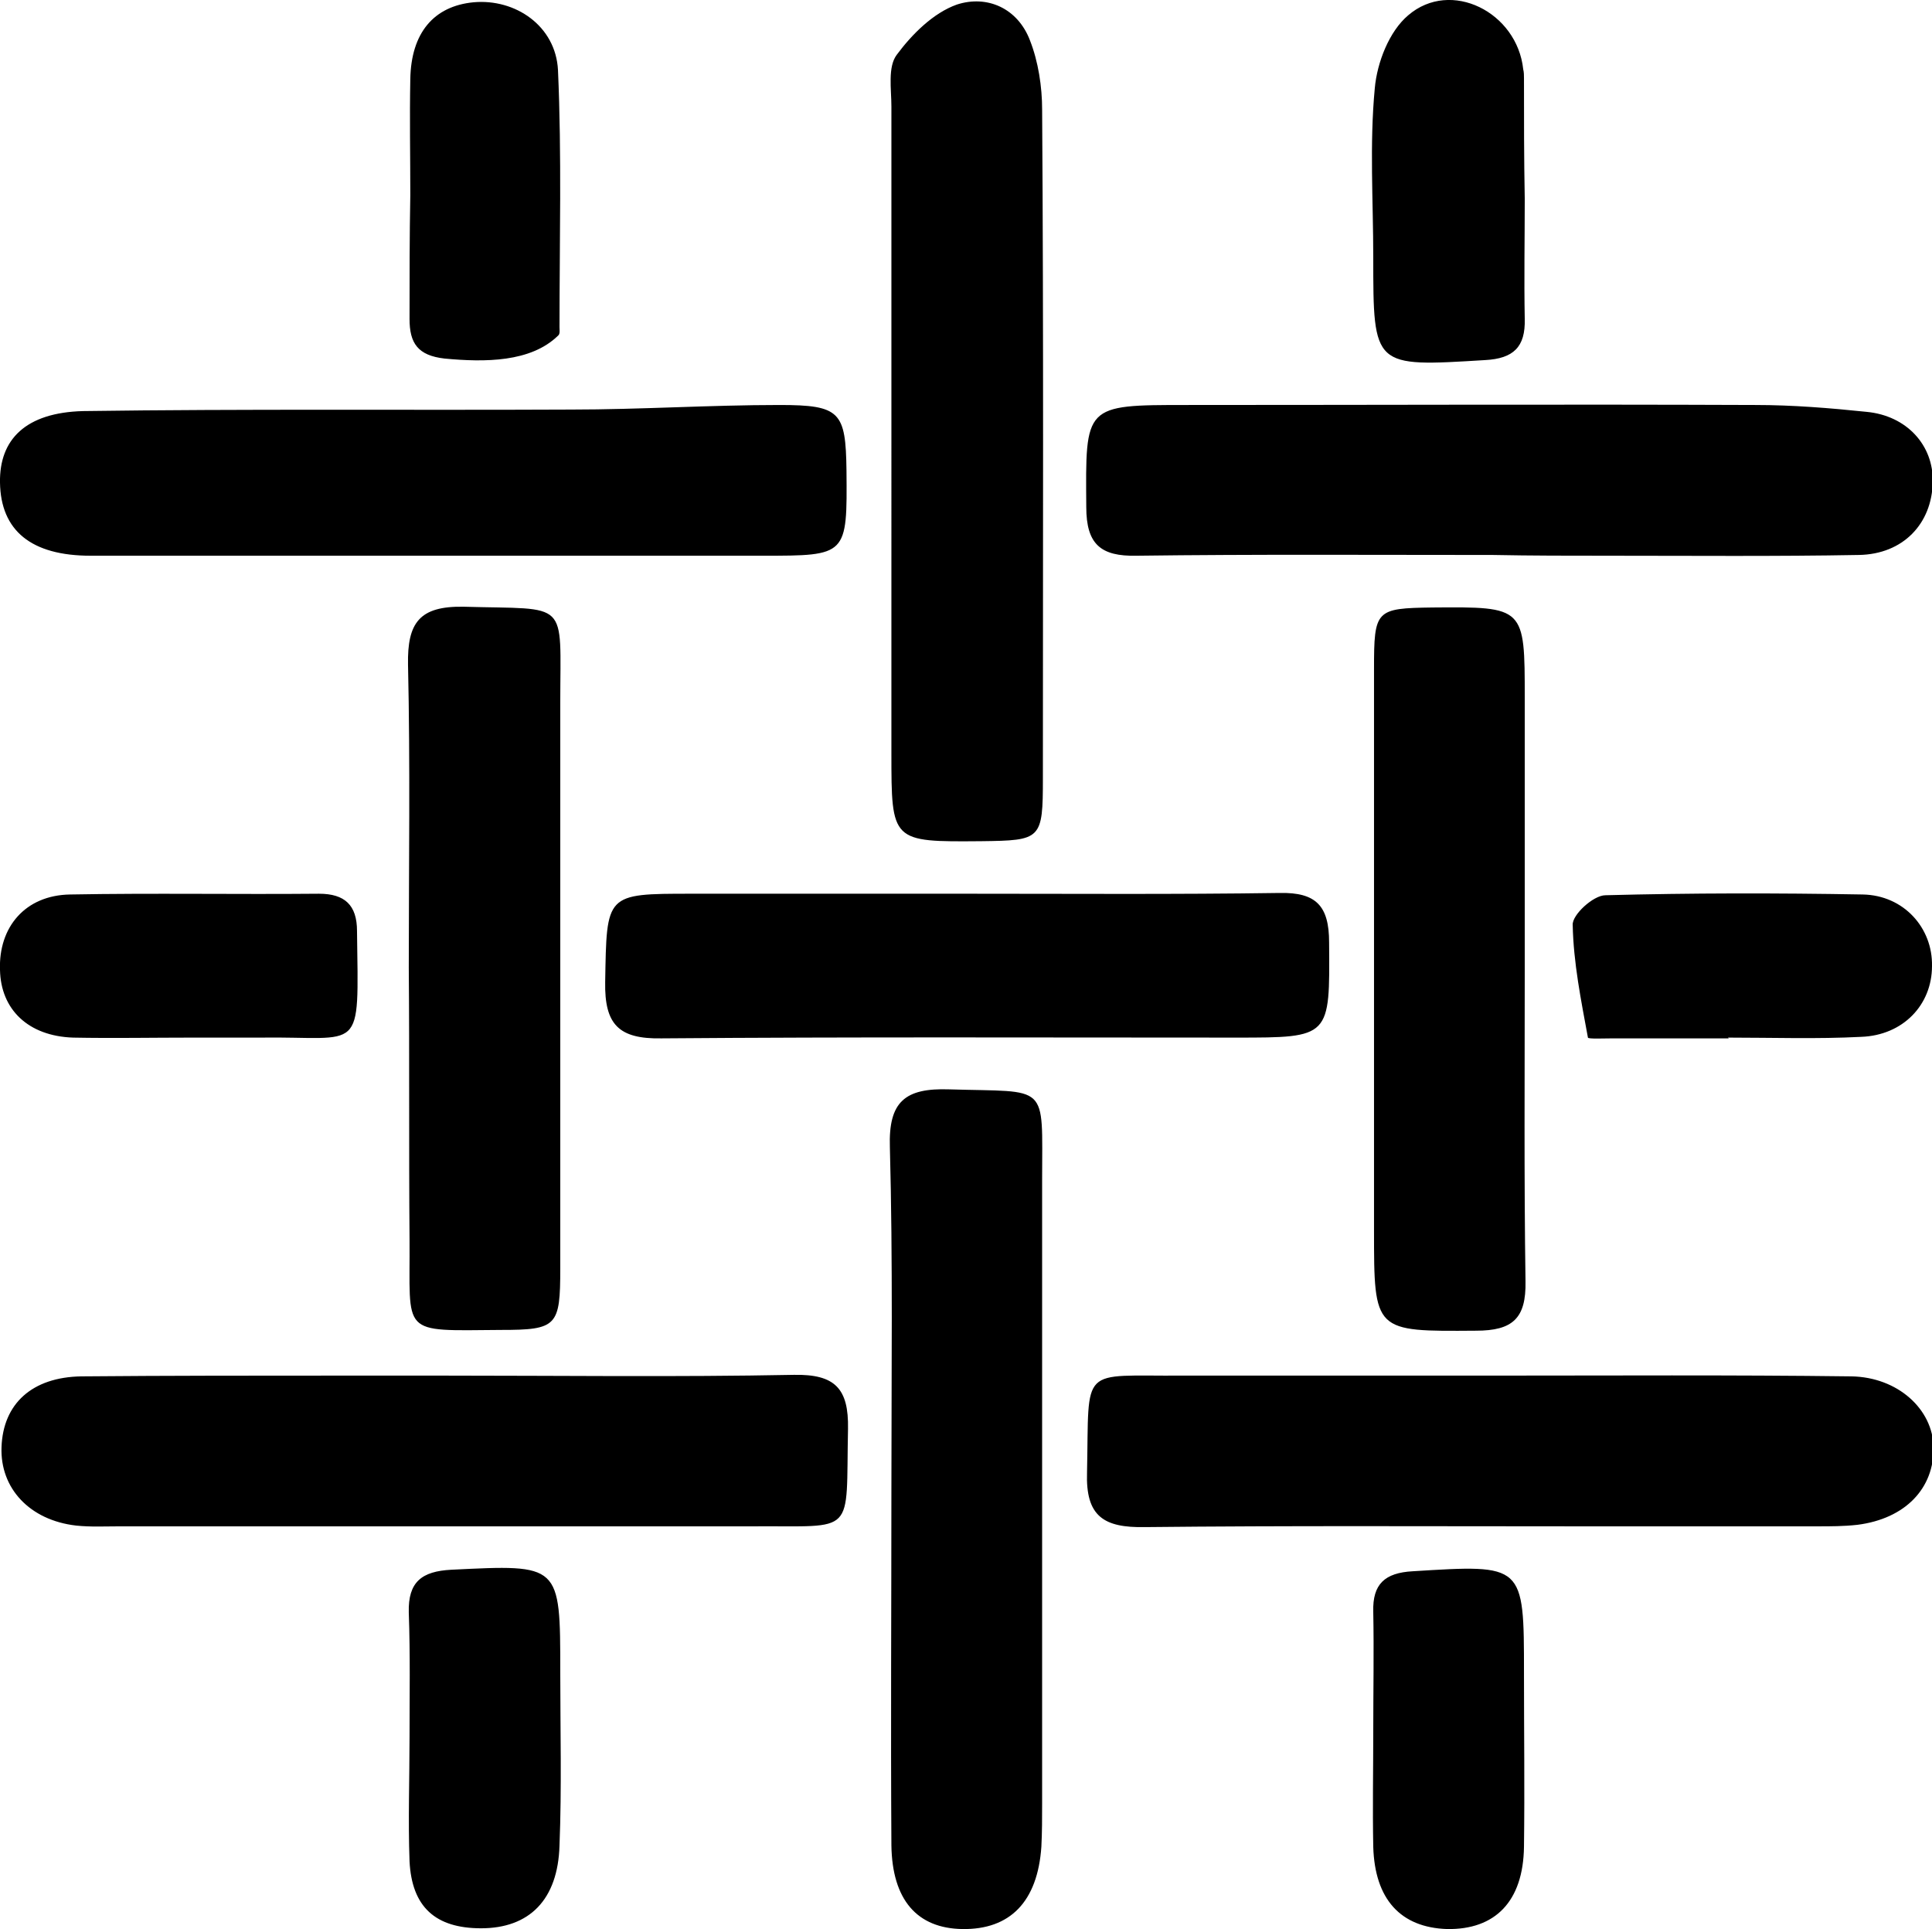 <?xml version="1.0" encoding="utf-8"?>
<!-- Generator: Adobe Illustrator 25.2.3, SVG Export Plug-In . SVG Version: 6.00 Build 0)  -->
<svg version="1.1" id="Layer_1" xmlns="http://www.w3.org/2000/svg" xmlns:xlink="http://www.w3.org/1999/xlink" x="0px" y="0px"
	 viewBox="0 0 253.8 253.4" style="enable-background:new 0 0 253.8 253.4;" xml:space="preserve">
<path d="M58,180.7c15.4,0,30.8,0.2,46.3-0.1c5.4-0.1,7.2,1.8,7.1,7.1c-0.3,14.2,1.2,12.7-12.5,12.8c-27.7,0-55.4,0-83.1,0
	c-2,0-3.9,0.1-5.8-0.1c-6.1-0.7-10-4.9-9.8-10.3c0.2-5.7,4-9.2,10.5-9.3c11.5-0.1,23-0.1,34.5-0.1C49.4,180.7,53.7,180.7,58,180.7z
	 M196.2,180.7c-13.6,0-27.3,0-40.9,0c-13.6,0.1-12.2-1.5-12.5,12.7c-0.2,5.8,2.2,7.3,7.6,7.2c18.9-0.2,37.8-0.1,56.7-0.1
	c10.5,0,21,0,31.6,0c1.8,0,3.5,0,5.3-0.2c6.3-0.8,10.1-4.8,10-10.2c-0.1-5-4.7-9.2-10.8-9.3C227.4,180.6,211.8,180.7,196.2,180.7
	C196.2,180.7,196.2,180.7,196.2,180.7z M117.1,195.6c0,15.6-0.1,31.2,0,46.8c0.1,7.2,3.4,10.9,9.3,11c6.3,0.1,9.9-3.6,10.4-10.8
	c0.1-1.9,0.1-3.9,0.1-5.8c0-27.3,0-54.5,0-81.8c0-12.9,1-11.5-12.2-11.9c-5.8-0.2-8,1.6-7.8,7.6
	C117.3,165.6,117.1,180.6,117.1,195.6C117.1,195.6,117.1,195.6,117.1,195.6z M117.1,98.9c0,11.7,0,11.7,11.8,11.6
	c7.9-0.1,8.1-0.2,8.1-8.3c0-29.3,0.1-58.5-0.1-87.8c0-3-0.5-6.3-1.6-9.1c-1.6-4.2-5.6-6-9.6-4.7c-3.1,1.1-5.9,3.9-7.9,6.6
	c-1.2,1.6-0.7,4.5-0.7,6.8c0,14.6,0,29.3,0,43.9C117.1,71.6,117.1,85.3,117.1,98.9z M100.2,73c11.1,0,11.1,0,11-11.2
	c-0.1-7.7-0.8-8.6-8.8-8.6c-9.1,0-18.3,0.6-27.4,0.6c-21.4,0.1-42.7-0.1-64.1,0.2C3.4,54.2-0.1,57.7,0,63.4C0.1,69.7,4.1,73,11.9,73
	c15.2,0,30.4,0,45.6,0C71.7,73,86,73,100.2,73z M211.4,73c10.9,0,21.8,0.1,32.8-0.1c5.8-0.1,9.6-4.1,9.7-9.6
	c0.1-4.8-3.4-8.7-8.7-9.2c-4.8-0.5-9.7-0.9-14.6-0.9c-24.9-0.1-49.8,0-74.7,0c-13.5,0-13.3,0-13.2,13.4c0,4.9,1.9,6.5,6.6,6.4
	c15.6-0.2,31.2-0.1,46.8-0.1C201.2,73,206.3,73,211.4,73z M53.8,162.8c0.1,12.7-1.4,12,12,11.9c7.4,0,7.8-0.5,7.8-8.1
	c0-24.8,0-49.5,0-74.3c0-13.7,1.3-12.2-12.7-12.6c-5.8-0.1-7.4,2.1-7.3,7.6c0.3,13.3,0.1,26.5,0.1,39.8
	C53.8,139,53.7,150.9,53.8,162.8z M200.3,91.7c0-12,0-12-12.1-11.9c-7.5,0.1-7.7,0.3-7.7,8.1c0,24.6,0,49.1,0,73.7
	c0,13.4,0,13.3,13.4,13.2c4.8,0,6.6-1.6,6.5-6.5c-0.2-13.6-0.1-27.3-0.1-41C200.3,115.5,200.3,103.6,200.3,91.7z M90.8,117.4
	c-11.3,0-11.1,0-11.3,11.6c-0.1,5.6,1.8,7.5,7.4,7.4c25.2-0.2,50.3-0.1,75.5-0.1c12.4,0,12.3,0,12.2-12.5c0-4.8-1.7-6.6-6.5-6.5
	c-13.7,0.2-27.3,0.1-41,0.1C115,117.4,102.9,117.4,90.8,117.4z M53.8,228.2c0,5.4-0.2,10.9,0,16.3c0.3,6,3.4,8.8,9.4,8.8
	c6.3,0,10.1-3.7,10.3-10.9c0.3-7.6,0.1-15.2,0.1-22.8c0-14.2,0-14.1-14.3-13.4c-3.9,0.2-5.7,1.6-5.6,5.6
	C53.9,217.4,53.8,222.8,53.8,228.2C53.8,228.2,53.8,228.2,53.8,228.2z M180.4,242.6c0.2,6.9,3.6,10.6,9.7,10.8
	c6.3,0.1,10-3.6,10.1-10.8c0.1-7.6,0-15.2,0-22.8c0-14.4,0-14.3-14.6-13.4c-3.7,0.2-5.3,1.7-5.2,5.3c0.1,5.2,0,10.5,0,15.8
	C180.4,232.5,180.3,237.5,180.4,242.6z M200.2,10.3c0-0.4,0-0.8-0.1-1.2C199.3,1.6,190.6-2.8,185,2c-2.5,2.1-4.1,6.2-4.4,9.6
	c-0.7,7.4-0.2,14.8-0.2,22.2c0,14.5,0,14.4,14.7,13.5c3.7-0.2,5.3-1.7,5.2-5.4c-0.1-5.3,0-10.5,0-15.8
	C200.2,20.8,200.2,15.6,200.2,10.3z M53.8,41.9c0,3.2,1.1,4.8,4.6,5.2c5.3,0.5,11.3,0.5,14.9-3c0.3-0.2,0.2-0.8,0.2-1.1
	c0-11.3,0.3-22.6-0.2-33.8C73,3.4,67.7-0.2,62.2,0.3c-5.2,0.5-8.2,4-8.3,10.1c-0.1,5.1,0,10.1,0,15.2C53.8,31,53.8,36.5,53.8,41.9z
	 M227,136.3c5.8,0,11.7,0.2,17.5-0.1c5.5-0.2,9.3-4.2,9.3-9.3c0.1-5-3.7-9.3-9.1-9.4c-11.3-0.2-22.5-0.2-33.8,0.1
	c-1.6,0-4.4,2.6-4.3,3.9c0.1,5,1.1,9.9,2,14.8c0,0.2,2.2,0.1,3.3,0.1c5.1,0,10.1,0,15.2,0C227,136.3,227,136.3,227,136.3z
	 M25.3,136.3c2.9,0,5.8,0,8.8,0c13.7-0.2,13,2.5,12.8-14c0-3.4-1.6-4.9-5-4.9c-10.9,0.1-21.8-0.1-32.7,0.1c-5.9,0.1-9.4,4.3-9.2,9.9
	c0.1,5.2,3.7,8.7,9.6,8.9C14.8,136.4,20.1,136.3,25.3,136.3C25.3,136.3,25.3,136.3,25.3,136.3z"/>
</svg>

